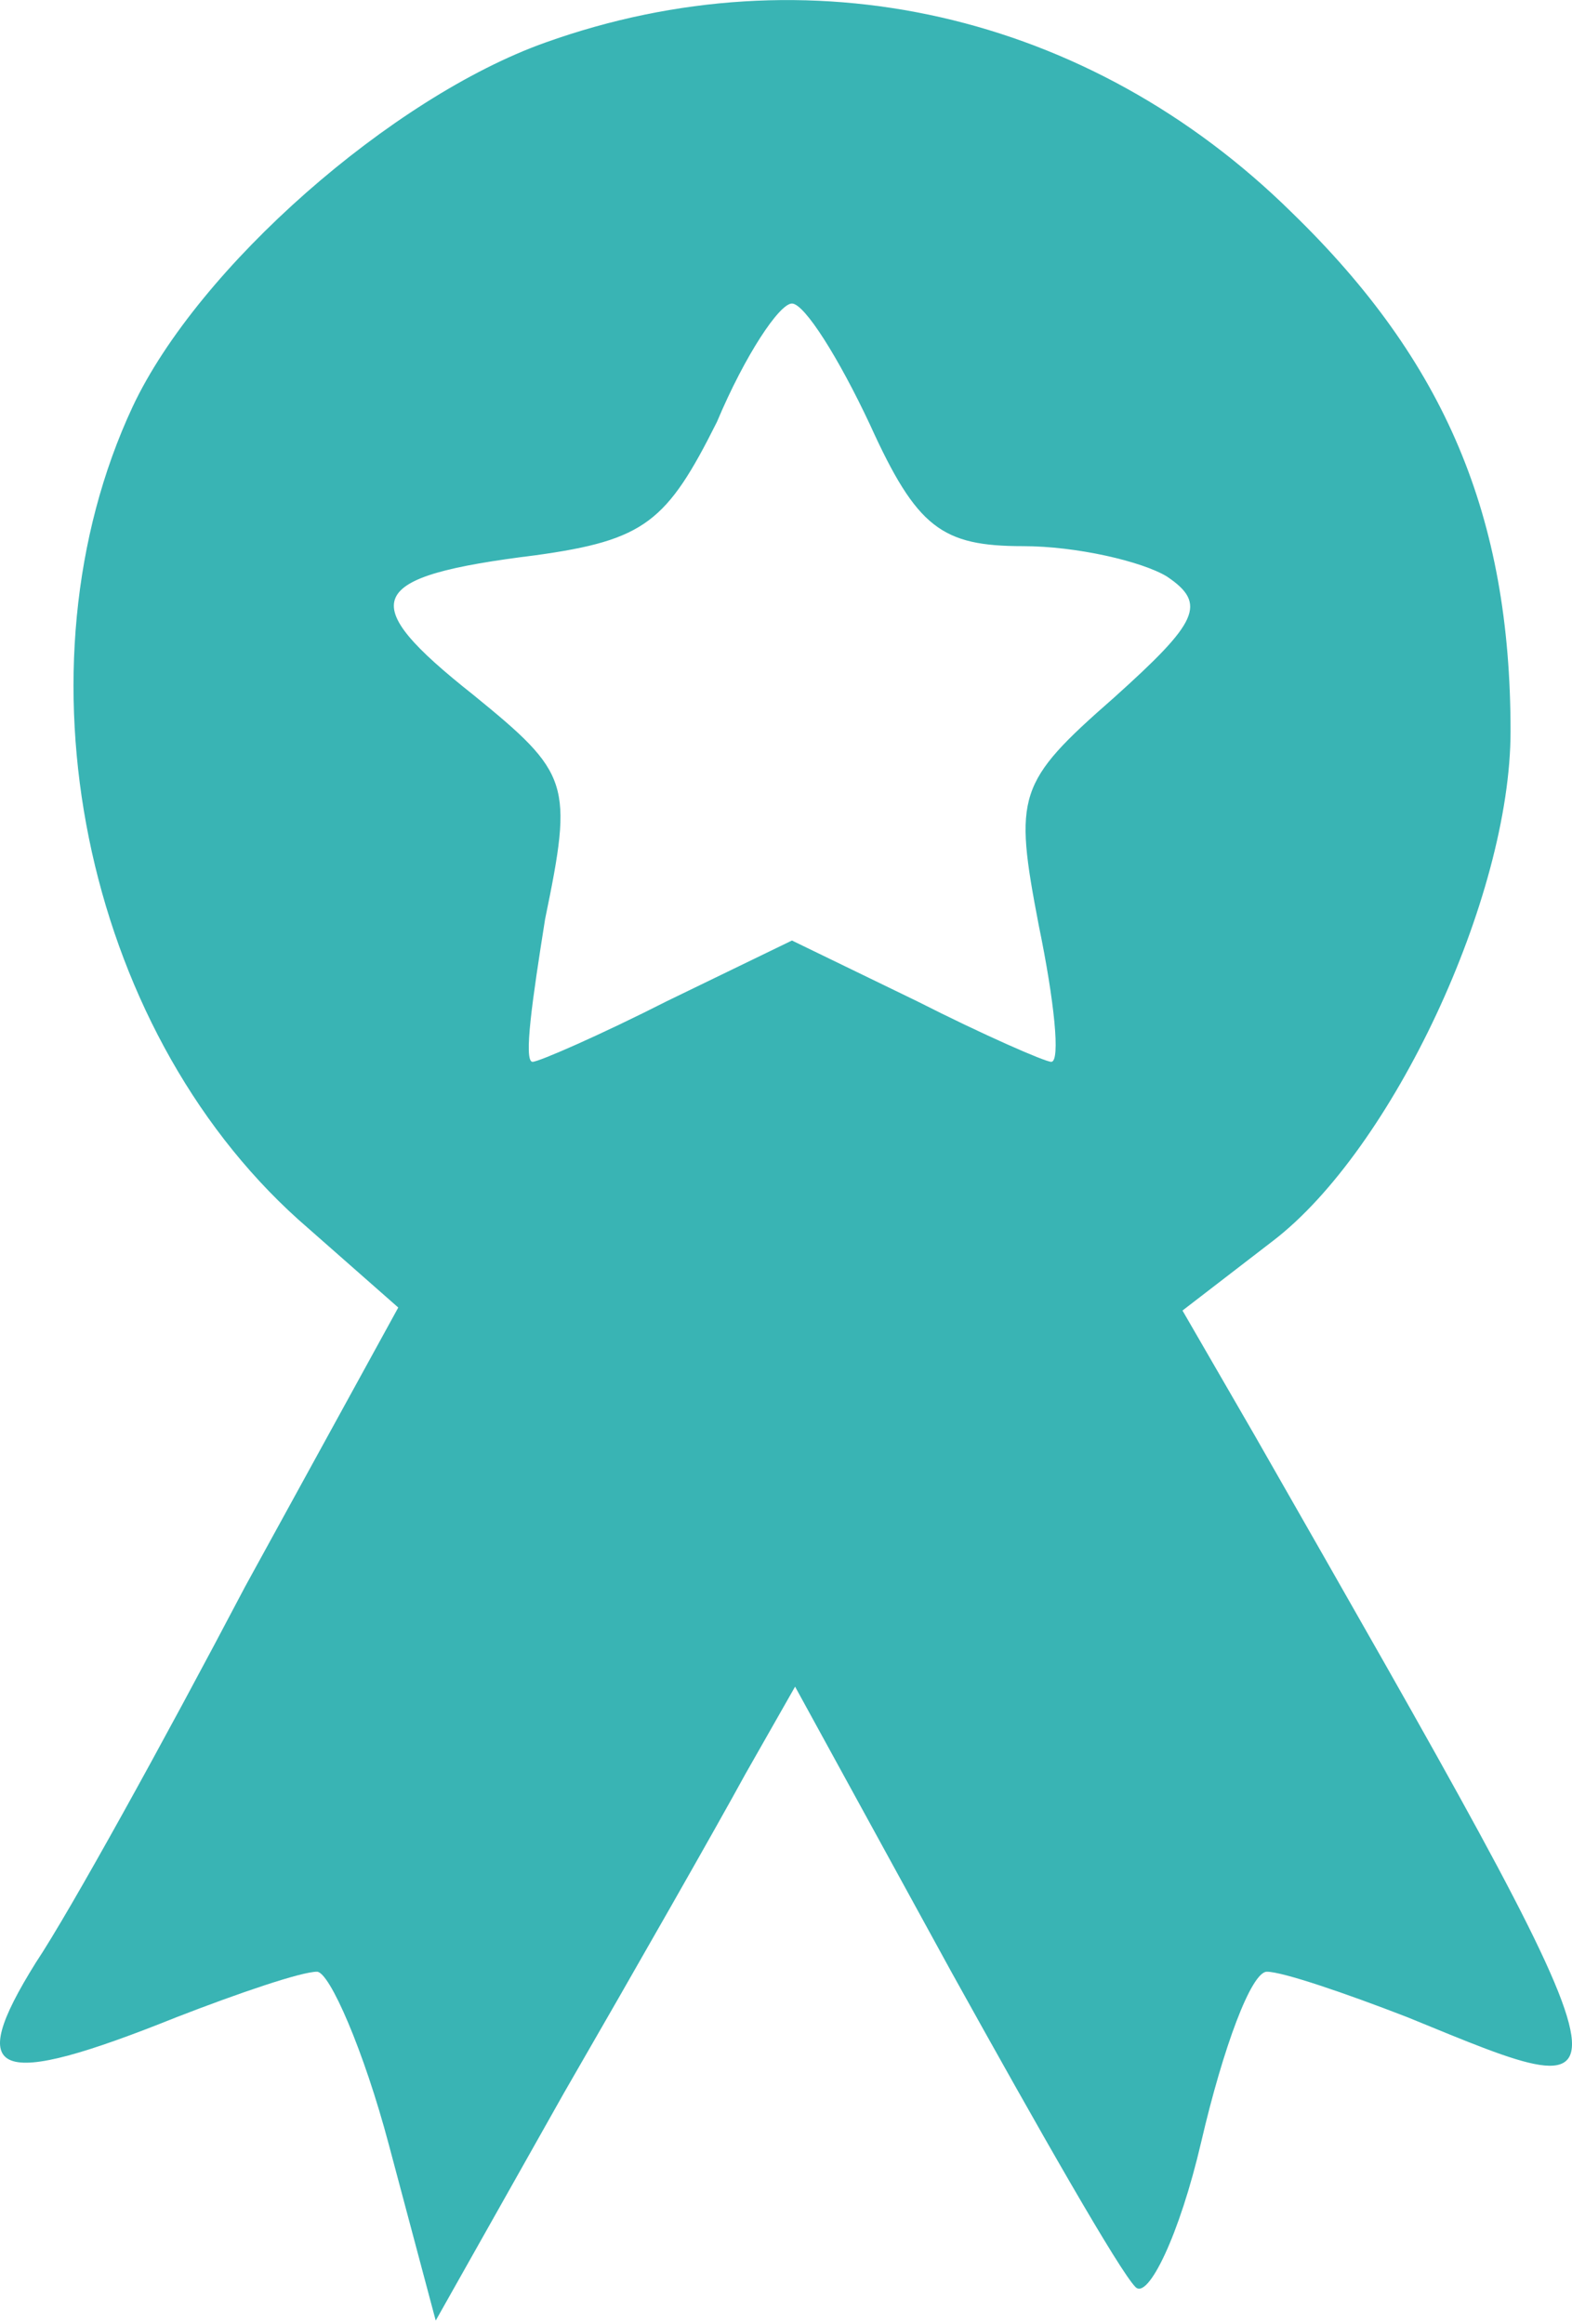 <?xml version="1.0" encoding="UTF-8"?> <svg xmlns="http://www.w3.org/2000/svg" width="23" height="34" viewBox="0 0 23 34" fill="none"><path d="M7.975 0.624C5.735 1.423 2.901 3.908 1.941 5.95C0.158 9.766 1.209 15.003 4.364 17.843L5.827 19.131L3.587 23.213C2.398 25.477 1.026 27.962 0.524 28.716C-0.528 30.403 -0.071 30.58 2.581 29.515C3.495 29.16 4.409 28.849 4.638 28.849C4.821 28.849 5.324 30.003 5.689 31.379L6.375 33.953L8.25 30.625C9.301 28.805 10.49 26.719 10.901 25.965L11.633 24.678L13.918 28.849C15.198 31.157 16.387 33.243 16.616 33.465C16.798 33.642 17.256 32.711 17.576 31.335C17.896 29.959 18.307 28.849 18.536 28.849C18.764 28.849 19.678 29.16 20.593 29.515C24.067 30.935 24.159 31.157 18.353 20.994L17.301 19.175L18.627 18.154C20.364 16.823 22.101 13.139 22.101 10.698C22.101 7.548 21.141 5.284 18.901 3.11C15.93 0.181 11.815 -0.751 7.975 0.624ZM12.73 6.216C13.415 7.725 13.781 7.991 14.97 7.991C15.747 7.991 16.707 8.213 17.073 8.435C17.667 8.835 17.53 9.101 16.296 10.21C14.878 11.453 14.833 11.63 15.198 13.539C15.427 14.648 15.518 15.536 15.381 15.536C15.29 15.536 14.376 15.136 13.415 14.648L11.587 13.761L9.758 14.648C8.798 15.136 7.884 15.536 7.792 15.536C7.655 15.536 7.792 14.604 7.975 13.45C8.387 11.453 8.341 11.32 6.924 10.166C5.187 8.79 5.324 8.435 7.838 8.124C9.438 7.903 9.758 7.636 10.49 6.172C10.901 5.195 11.404 4.441 11.587 4.441C11.77 4.441 12.273 5.24 12.73 6.216Z" fill="#39B4B4"></path></svg> 